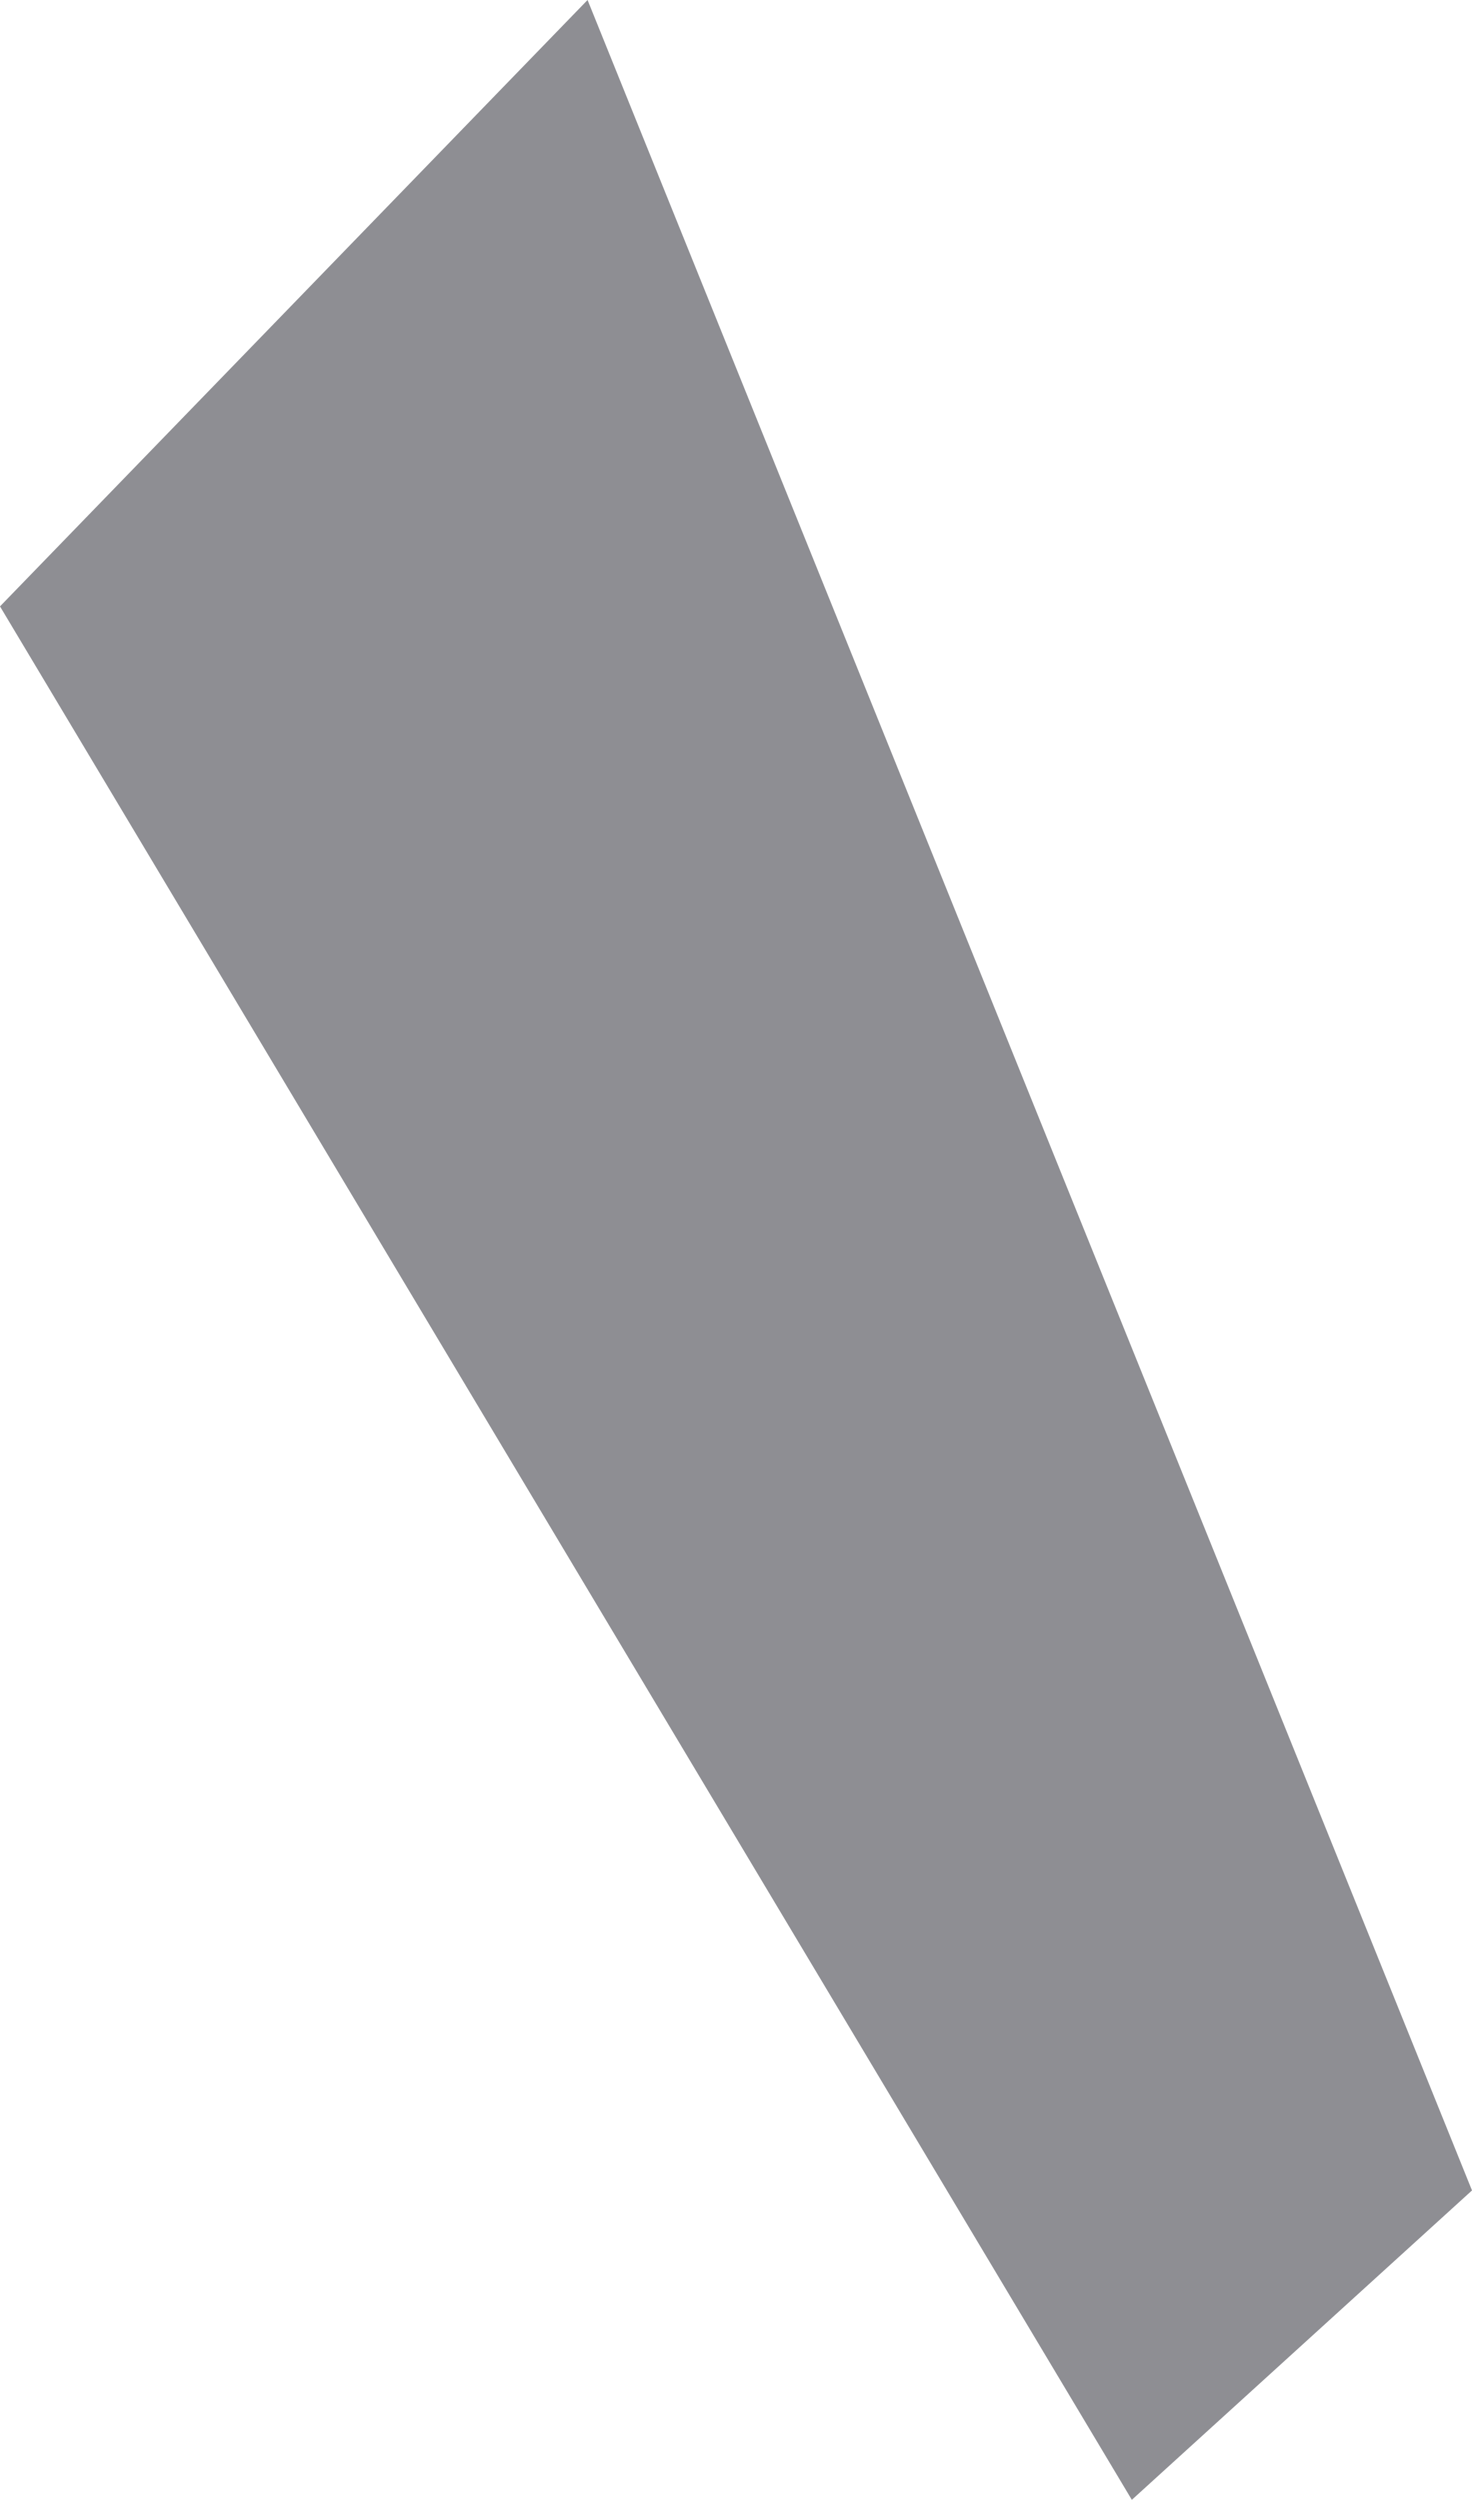<?xml version="1.0" encoding="utf-8"?>
<svg xmlns="http://www.w3.org/2000/svg" fill="none" height="100%" overflow="visible" preserveAspectRatio="none" style="display: block;" viewBox="0 0 0.238 0.404" width="100%">
<path d="M0.095 0L0 0.098L0.183 0.404L0.238 0.354L0.095 0Z" fill="#8E8E93" id="Vector 241"/>
</svg>
